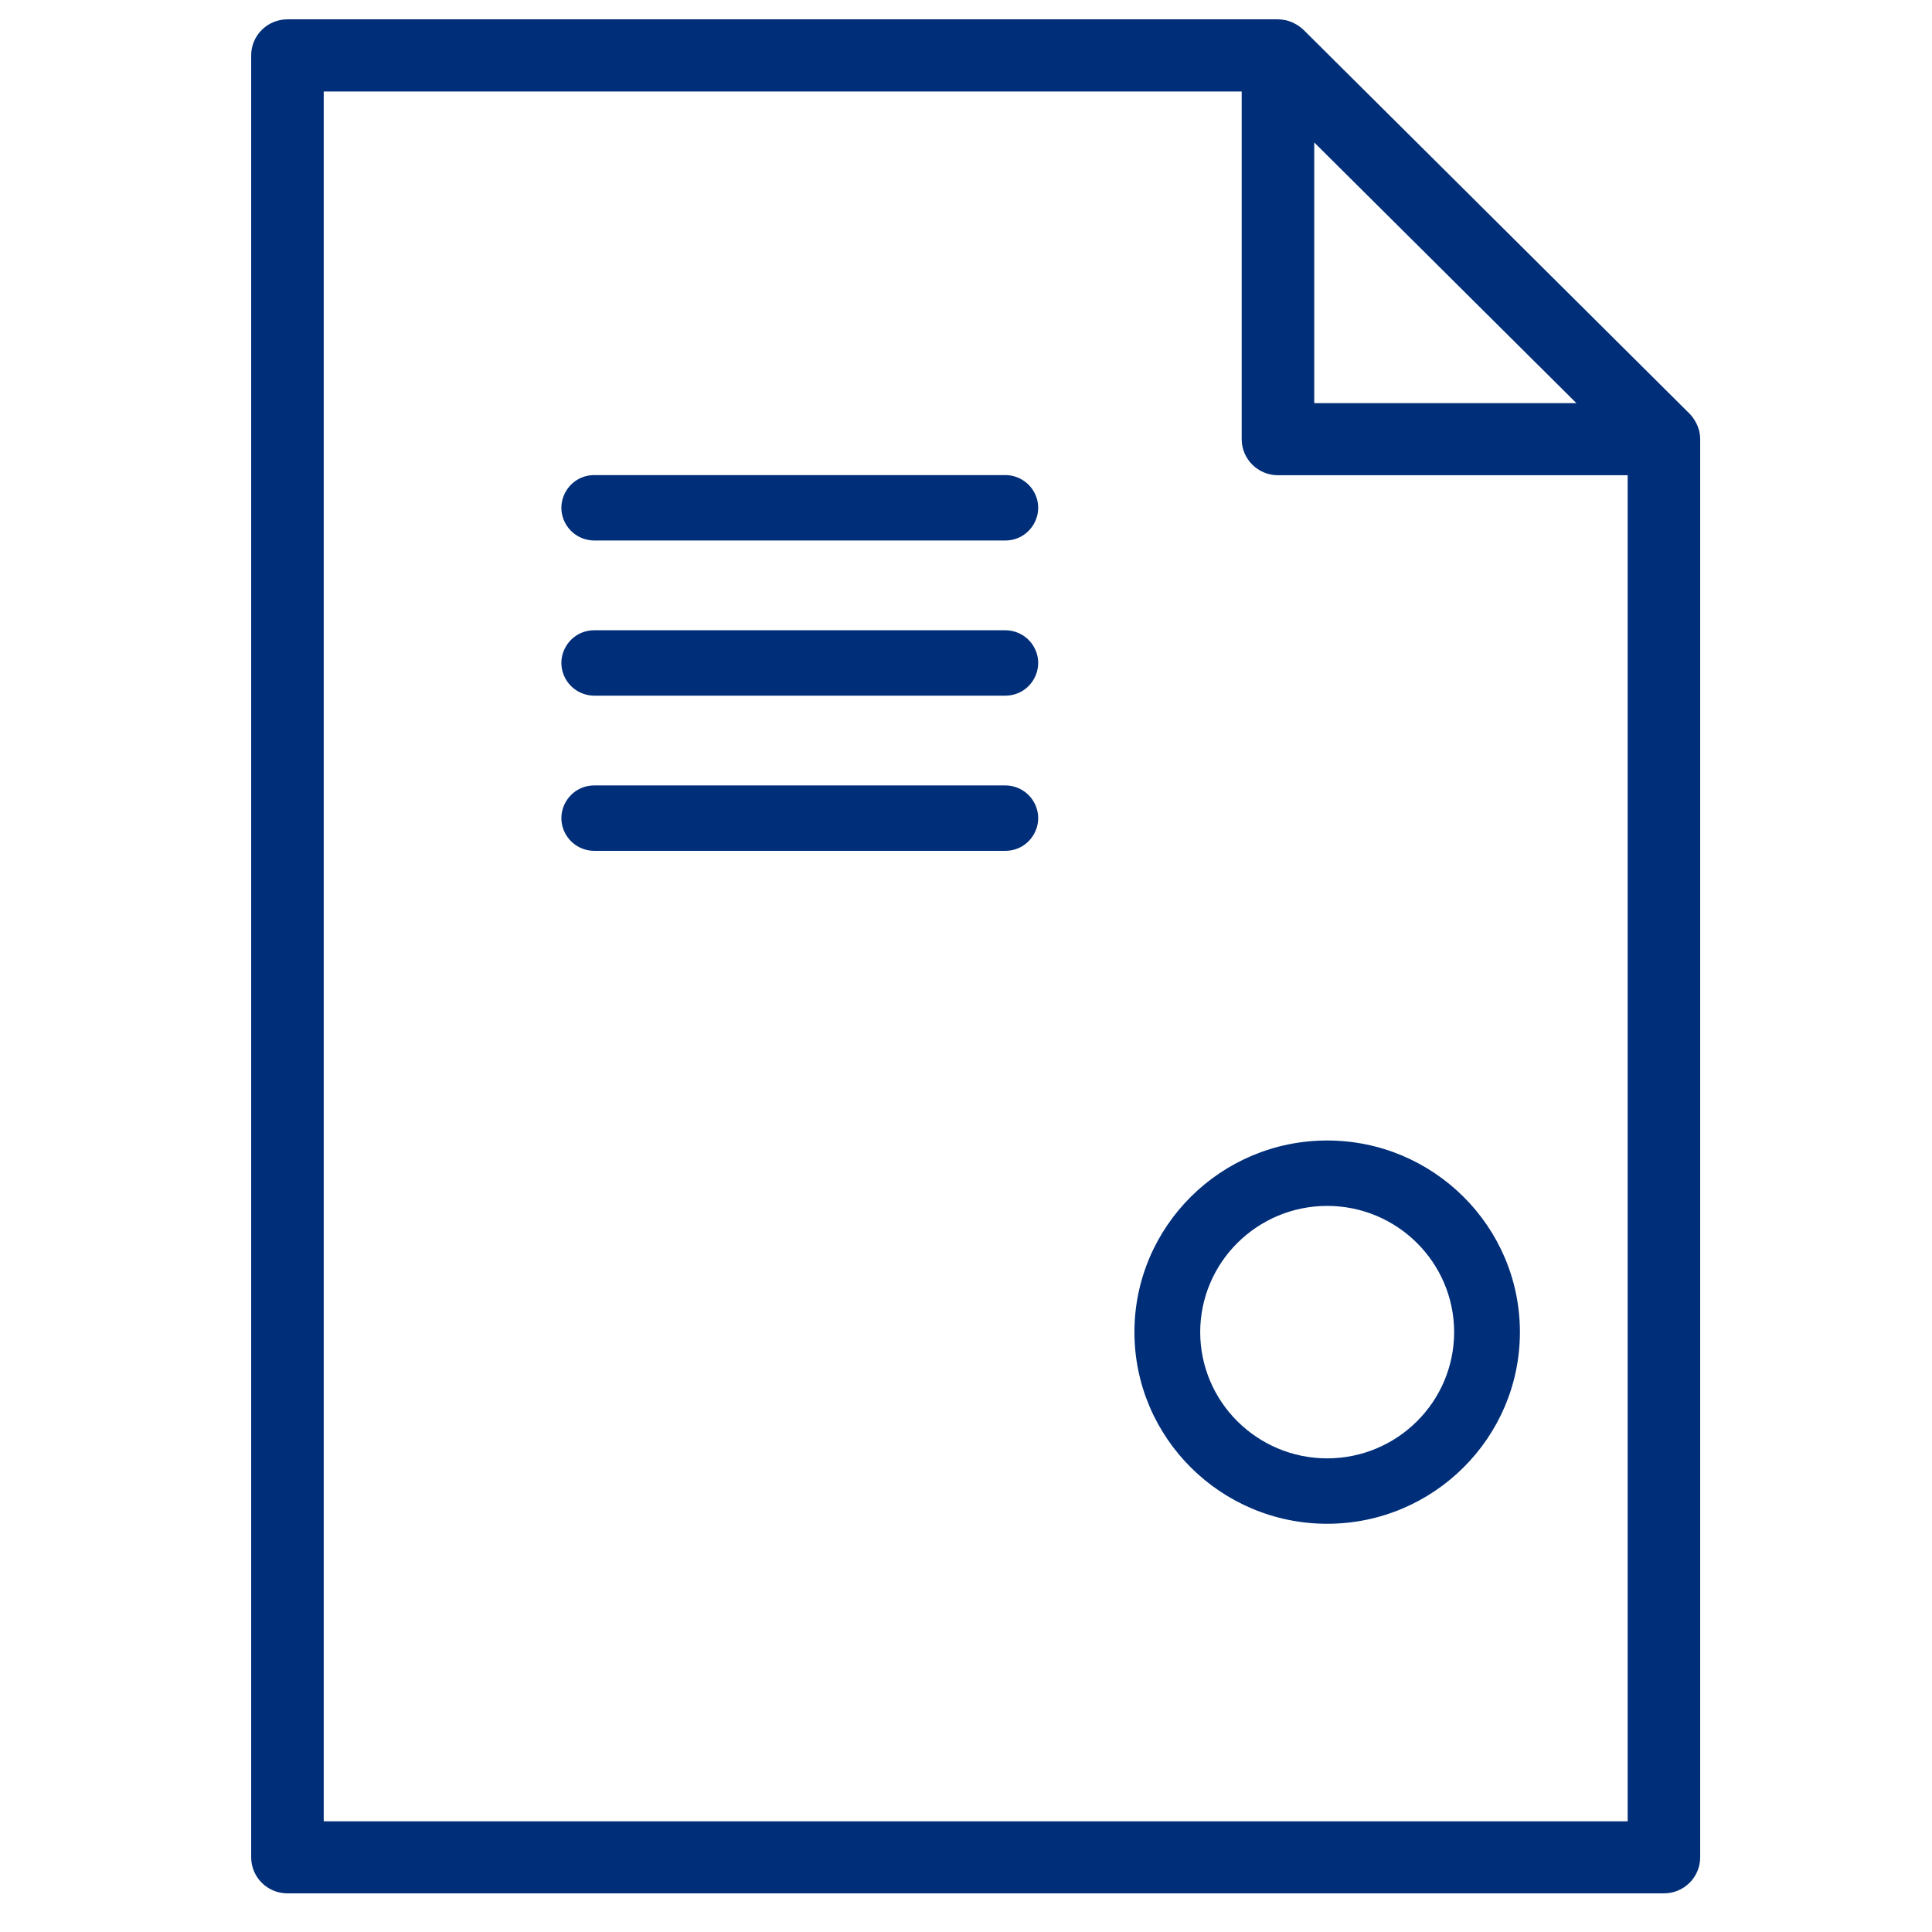 <?xml version="1.0" encoding="UTF-8"?> <svg xmlns="http://www.w3.org/2000/svg" viewBox="0 0 100.00 100.00" data-guides="{&quot;vertical&quot;:[],&quot;horizontal&quot;:[]}"><defs></defs><path fill="#002e79" stroke="none" fill-opacity="1" stroke-width="1" stroke-opacity="1" alignment-baseline="baseline" baseline-shift="baseline" color="rgb(51, 51, 51)" fill-rule="evenodd" id="tSvg166ce083f32" title="Path 47" d="M87.967 22.387C87.966 22.38 87.965 22.372 87.964 22.364C87.922 22.168 87.848 21.979 87.745 21.807C87.666 21.664 87.569 21.533 87.455 21.416C87.454 21.414 87.453 21.413 87.451 21.411C80.792 14.79 74.133 8.169 67.474 1.548C67.473 1.547 67.472 1.546 67.47 1.546C67.324 1.405 67.156 1.288 66.974 1.2C66.829 1.126 66.676 1.072 66.518 1.038C66.508 1.036 66.499 1.037 66.489 1.036C66.376 1.014 66.261 1.002 66.146 1.001C49.057 1.001 31.967 1.001 14.878 1.001C13.841 1.001 13.001 1.836 13.001 2.867C13.001 33.956 13.001 65.045 13.001 96.134C13.001 97.164 13.841 98 14.878 98C38.626 98 62.375 98 86.124 98C87.16 98 88.001 97.164 88.001 96.134C88.001 71.665 88.001 47.197 88.001 22.728C88.001 22.614 87.989 22.5 87.967 22.387ZM68.025 7.374C72.548 11.872 77.071 16.369 81.594 20.866C77.071 20.866 72.548 20.866 68.025 20.866C68.025 16.369 68.025 11.872 68.025 7.374ZM16.756 94.271C16.756 64.425 16.756 34.58 16.756 4.735C32.594 4.735 48.432 4.735 64.27 4.735C64.27 10.734 64.27 16.733 64.27 22.732C64.27 23.762 65.111 24.598 66.147 24.598C72.181 24.598 78.214 24.598 84.248 24.598C84.248 47.822 84.248 71.047 84.248 94.272C61.751 94.272 39.253 94.271 16.756 94.271Z"></path><path fill="#002e79" stroke="none" fill-opacity="1" stroke-width="1" stroke-opacity="1" alignment-baseline="baseline" baseline-shift="baseline" color="rgb(51, 51, 51)" fill-rule="evenodd" id="tSvg473fef862a" title="Path 48" d="M52.032 24.591C44.942 24.591 37.852 24.591 30.762 24.591C29.451 24.591 28.633 26.001 29.288 27.13C29.592 27.653 30.154 27.976 30.762 27.976C37.852 27.976 44.942 27.976 52.032 27.976C53.342 27.976 54.161 26.565 53.506 25.437C53.202 24.913 52.64 24.591 52.032 24.591ZM52.032 32.622C44.942 32.622 37.852 32.622 30.762 32.622C29.451 32.622 28.633 34.032 29.288 35.161C29.592 35.684 30.154 36.007 30.762 36.007C37.852 36.007 44.942 36.007 52.032 36.007C53.342 36.007 54.161 34.596 53.506 33.468C53.202 32.944 52.64 32.622 52.032 32.622ZM52.032 40.654C44.942 40.654 37.852 40.654 30.762 40.654C29.451 40.654 28.633 42.065 29.288 43.193C29.592 43.717 30.154 44.039 30.762 44.039C37.852 44.039 44.942 44.039 52.032 44.039C53.342 44.039 54.161 42.629 53.506 41.5C53.202 40.977 52.64 40.654 52.032 40.654ZM68.695 59.032C63.193 59.032 58.718 63.48 58.718 68.95C58.718 74.42 63.194 78.87 68.695 78.87C74.195 78.87 78.67 74.42 78.67 68.95C78.67 63.48 74.195 59.032 68.695 59.032ZM68.695 75.485C65.067 75.481 62.127 72.558 62.122 68.95C62.128 65.343 65.068 62.42 68.695 62.417C72.321 62.421 75.261 65.343 75.266 68.95C75.263 72.558 72.323 75.481 68.695 75.485Z"></path></svg> 